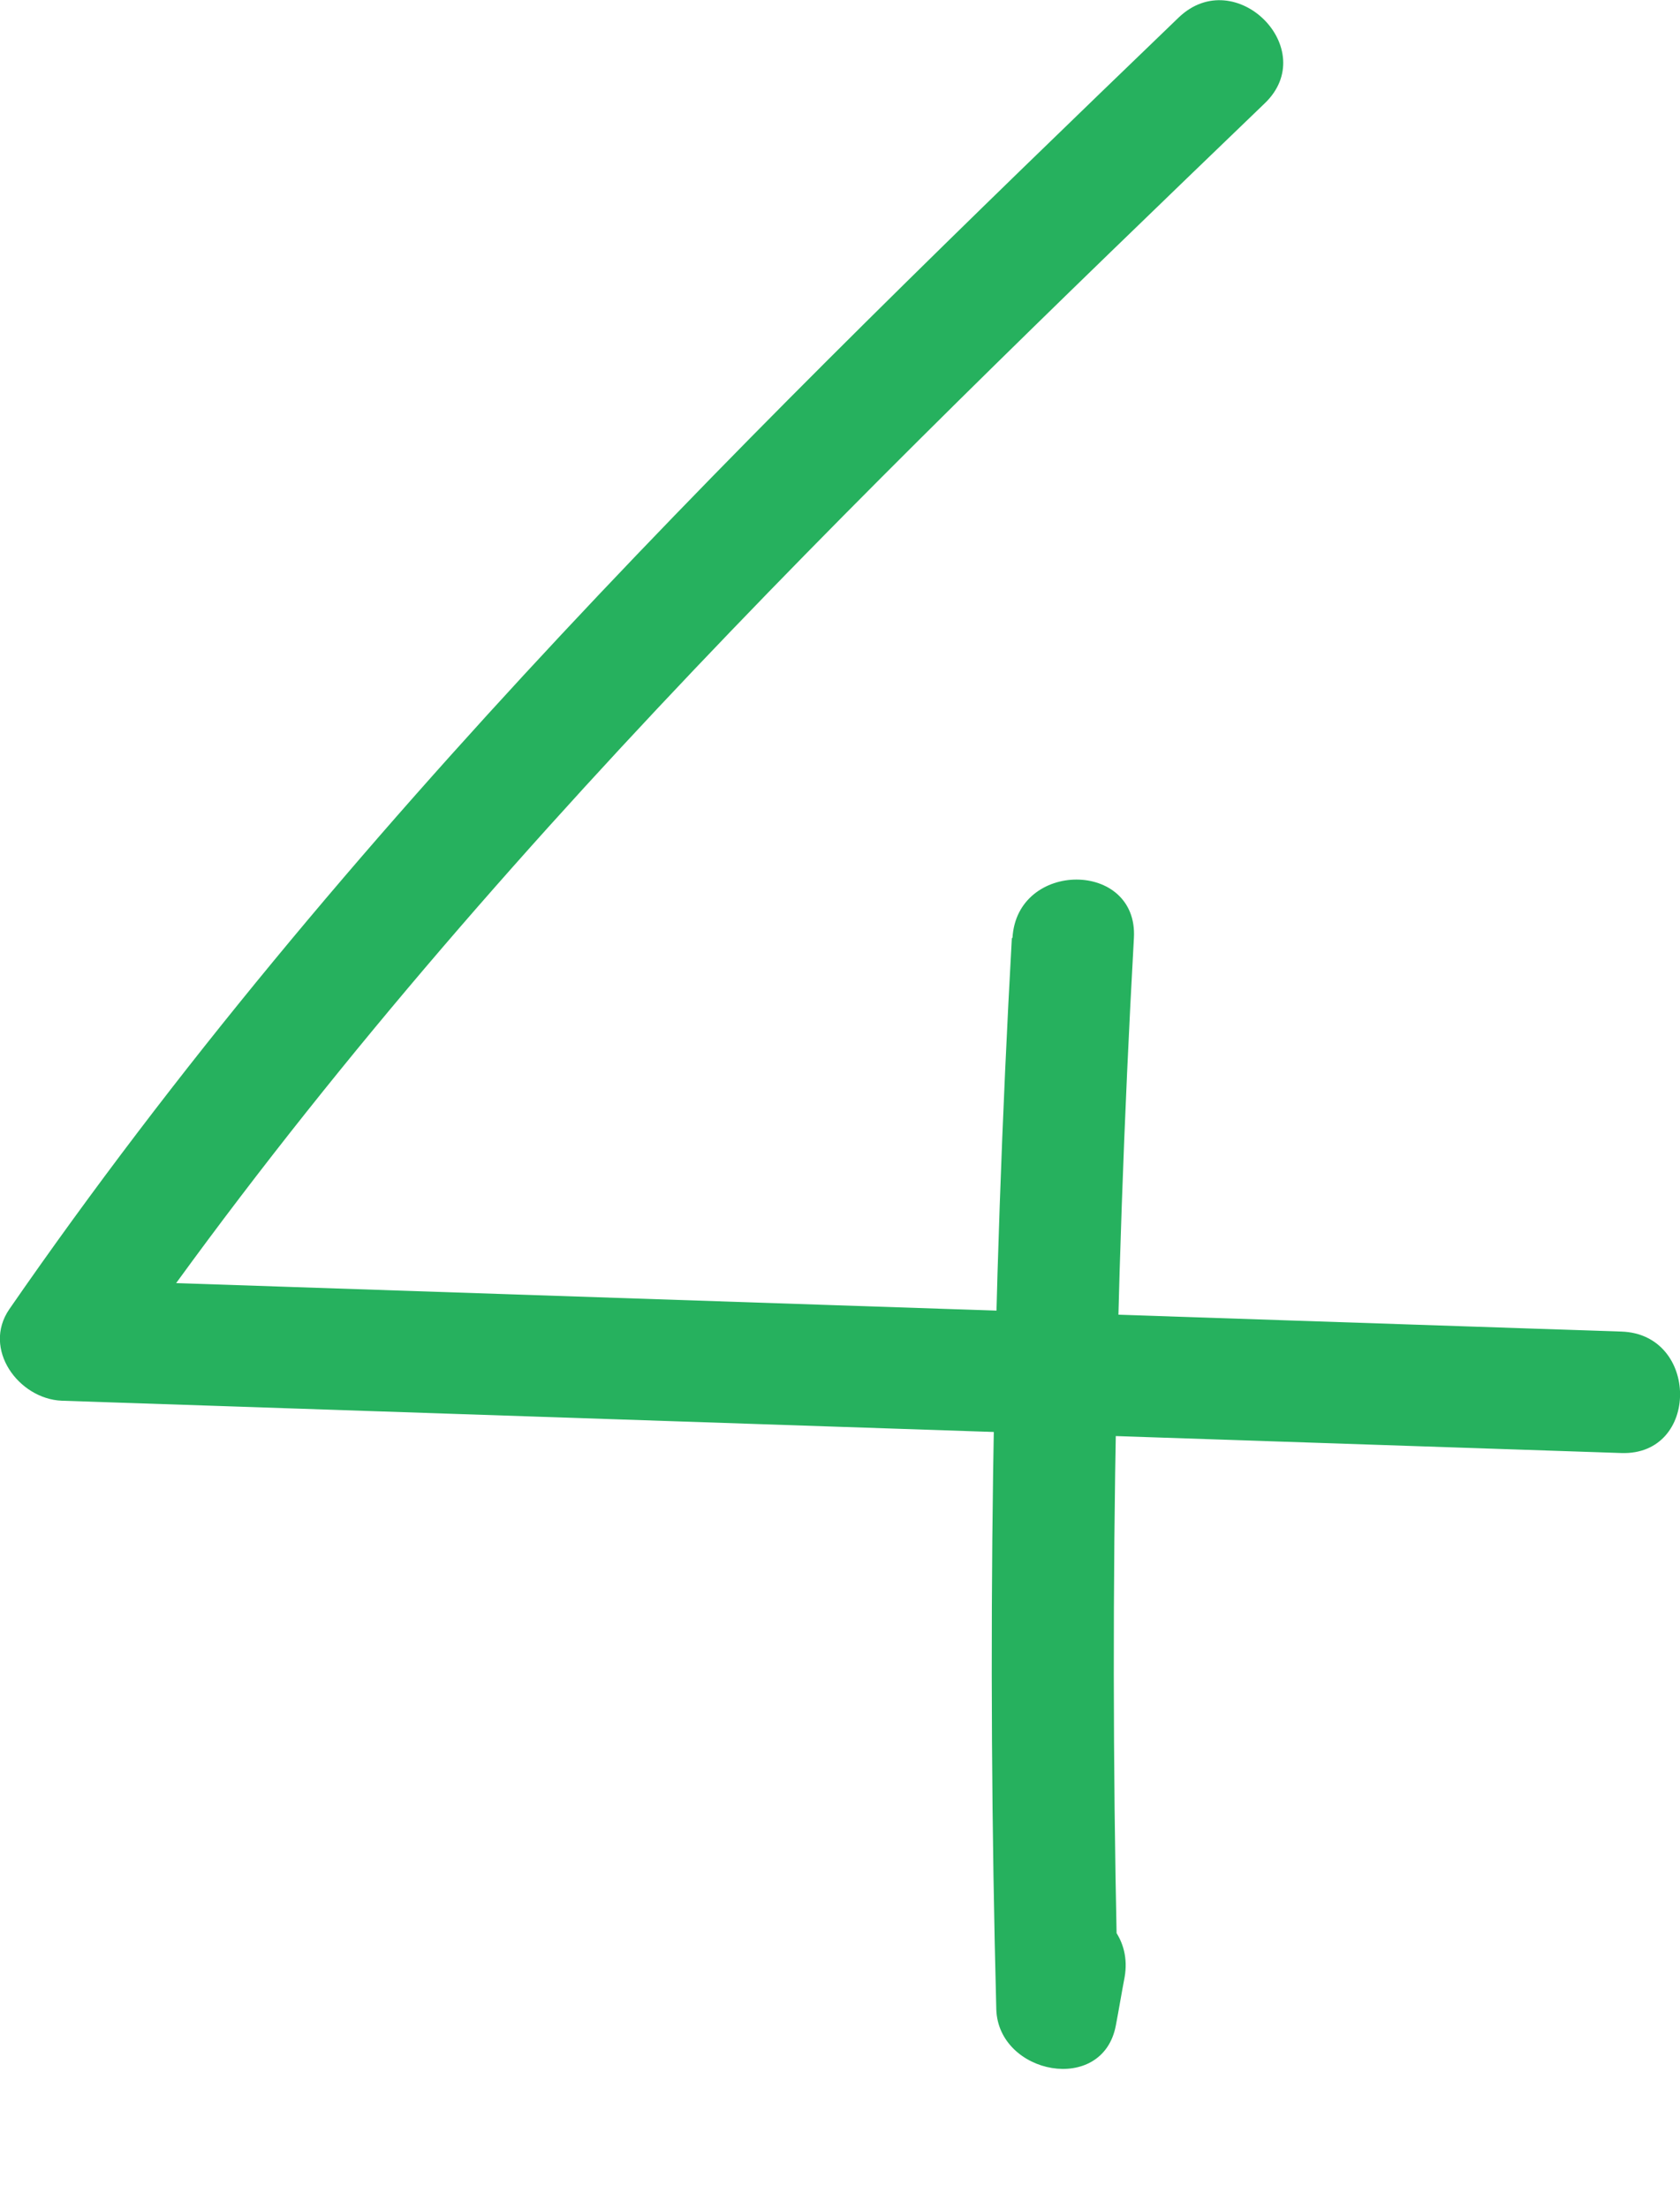 <?xml version="1.0" encoding="UTF-8"?> <svg xmlns="http://www.w3.org/2000/svg" id="_Шар_2" data-name="Шар 2" viewBox="0 0 26.98 35.45"> <defs> <style> .cls-1 { fill: #26b15e; } </style> </defs> <g id="_Слой_1" data-name="Слой 1"> <g> <path class="cls-1" d="m18.93.28C12.2,6.76,5.48,13.31.15,21.02c-.44.64.15,1.44.84,1.47,8.35.28,16.7.56,25.05.84,1.26.04,1.25-1.91,0-1.95-8.35-.28-16.7-.56-25.05-.84l.84,1.47C7.07,14.43,13.7,8.02,20.31,1.66c.91-.87-.47-2.25-1.38-1.38h0Z"></path> <path class="cls-1" d="m16.25,15.06c-.32,5.73-.4,11.46-.25,17.2.03,1.05,1.71,1.38,1.92.26.05-.26.09-.51.14-.77.22-1.23-1.66-1.75-1.88-.52-.05.26-.09.51-.14.77l1.92.26c-.15-5.73-.07-11.47.25-17.2.07-1.25-1.88-1.25-1.95,0h0Z"></path> </g> </g> </svg> 